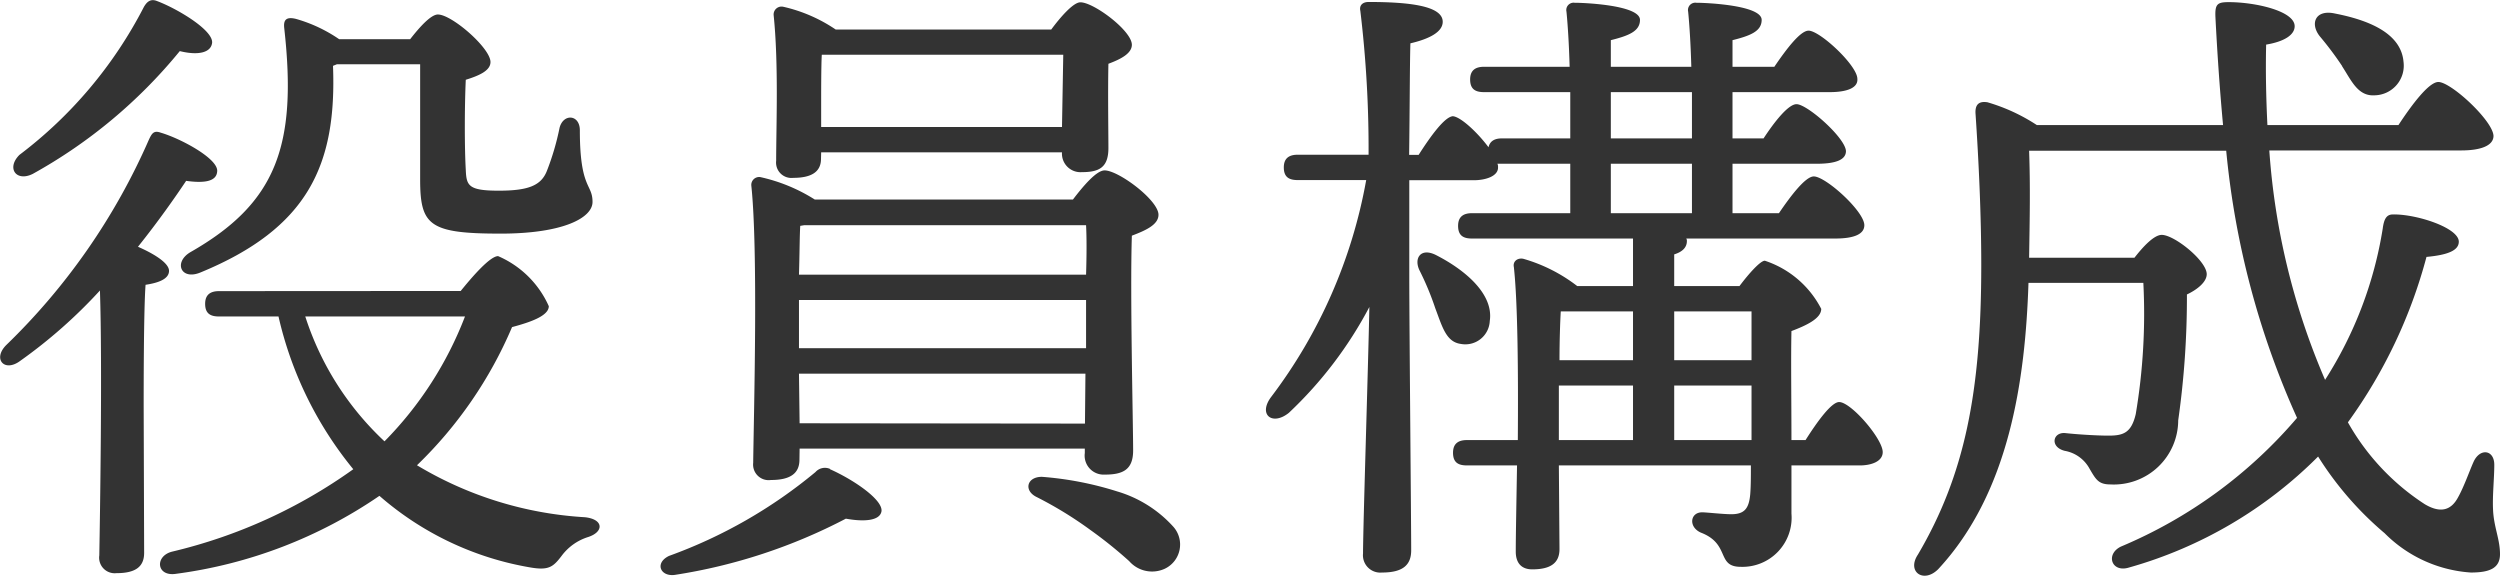<svg xmlns="http://www.w3.org/2000/svg" width="63.115" height="14.539" viewBox="0 0 63.115 14.539">
  <path id="役員構成" d="M-23.184-11.712h2.1v2.9c0,1.168.224,1.376,2.032,1.376,1.584,0,2.32-.4,2.32-.8,0-.464-.32-.32-.32-1.808,0-.4-.416-.432-.512-.064a6.516,6.516,0,0,1-.32,1.088c-.144.368-.464.5-1.216.5-.768,0-.816-.128-.832-.528-.032-.56-.032-1.568,0-2.272.32-.1.624-.224.624-.448,0-.352-.976-1.2-1.328-1.2-.176,0-.464.32-.7.624h-1.792a3.718,3.718,0,0,0-1.088-.512c-.256-.064-.32.032-.3.224.336,2.992-.208,4.432-2.368,5.664-.432.256-.24.72.256.512,2.72-1.12,3.44-2.72,3.344-5.216Zm-7.68,2.768a12.778,12.778,0,0,0,3.712-3.1c.448.112.784.048.816-.208.032-.32-.88-.864-1.392-1.056-.16-.064-.256.016-.336.16A10.97,10.97,0,0,1-31.2-9.424C-31.536-9.088-31.28-8.736-30.864-8.944Zm2.8,5.872c0-.448,0-2.448.048-3.072.32-.048.592-.144.592-.352s-.416-.448-.784-.608c.512-.64.928-1.232,1.216-1.664.464.064.768.016.784-.24.032-.32-.928-.832-1.424-.976-.176-.064-.224.016-.3.176a16.285,16.285,0,0,1-3.6,5.184c-.352.352-.048.7.352.4A12.618,12.618,0,0,0-29.168-6c.064,1.936,0,5.76-.016,6.688a.393.393,0,0,0,.432.448c.48,0,.7-.16.7-.512Zm8.112-2.272a9.157,9.157,0,0,1-2.032,3.152,7.421,7.421,0,0,1-2-3.152Zm-6.208-.64c-.208,0-.352.08-.352.32,0,.256.144.32.352.32h1.5a9.368,9.368,0,0,0,1.888,3.856A12.993,12.993,0,0,1-27.344.592c-.448.112-.4.64.1.56A11.8,11.8,0,0,0-22.112-.816,7.767,7.767,0,0,0-18.3.992c.464.08.576-.016.784-.288a1.329,1.329,0,0,1,.672-.48c.4-.128.4-.448-.08-.5a9.278,9.278,0,0,1-4.24-1.312,10.615,10.615,0,0,0,2.4-3.488c.48-.128.928-.288.928-.528a2.469,2.469,0,0,0-1.28-1.264c-.208,0-.672.544-.944.88Zm21.312-5.968-.032,1.824h-6.08v-.624c0-.256,0-.928.016-1.2ZM-10.96-9.488h6.08a.468.468,0,0,0,.5.5c.432,0,.672-.112.672-.608,0-.384-.016-1.392,0-2.128.3-.112.592-.256.592-.48,0-.352-.96-1.072-1.3-1.072-.176,0-.5.368-.736.688h-5.44a3.891,3.891,0,0,0-1.328-.576.2.2,0,0,0-.24.208c.128,1.232.064,2.816.064,3.68a.388.388,0,0,0,.432.432c.448,0,.7-.144.7-.48Zm-.432,1.84h7.12c.016.3.016.736,0,1.248H-11.52c.016-.5.016-.976.032-1.232Zm-.128,2.7V-5.76h7.248v1.216H-11.52Zm.016,2.3L-11.52-3.9h7.232L-4.3-2.64Zm0,.64h7.2v.112a.48.48,0,0,0,.5.544c.448,0,.72-.112.72-.608,0-.7-.08-3.968-.032-5.424.336-.128.672-.272.672-.528,0-.368-1.008-1.12-1.36-1.12-.208,0-.544.4-.8.736H-11.12A4.3,4.3,0,0,0-12.5-8.864a.2.2,0,0,0-.224.208c.176,1.648.064,5.744.048,7.008a.393.393,0,0,0,.448.432c.48,0,.72-.16.72-.512Zm.768.512a.32.32,0,0,0-.368.08A12.348,12.348,0,0,1-14.8.7c-.368.176-.224.528.144.48A13.863,13.863,0,0,0-10.336-.24c.432.08.864.064.9-.192C-9.408-.72-10.128-1.216-10.736-1.488ZM-2.08-.048a3.087,3.087,0,0,0-1.408-.88,8.375,8.375,0,0,0-1.9-.368c-.384,0-.464.352-.128.512A9.742,9.742,0,0,1-4.16.048a10.945,10.945,0,0,1,.976.784.768.768,0,0,0,.9.192A.676.676,0,0,0-2.08-.048Zm8-5.184c.1-.672-.608-1.28-1.36-1.664-.384-.192-.56.08-.416.384a7.154,7.154,0,0,1,.4.96c.176.464.272.848.64.9A.618.618,0,0,0,5.92-5.232Zm4.656,3.008V-3.6h1.952v1.376ZM7.664-2.752V-3.6H9.536v1.376H7.664ZM9.536-4.24H7.68c0-.48.016-.96.032-1.232H9.536Zm2.992-1.232V-4.24H10.576V-5.472ZM8.976-9.2h2.048v1.248H8.976Zm0-1.808h2.048V-9.84H8.976Zm4.56,8.784c0-1.024-.016-2.016,0-2.752.384-.144.752-.32.752-.56a2.469,2.469,0,0,0-1.424-1.216c-.112,0-.4.32-.64.64H10.576v-.8c.208-.064.32-.176.32-.336a.1.1,0,0,0-.016-.064h3.76c.48,0,.736-.112.736-.336C15.376-8,14.4-8.88,14.1-8.88c-.208,0-.576.48-.88.928H12.048V-9.2h2.128c.48,0,.736-.1.736-.32-.016-.336-.976-1.184-1.248-1.184-.208,0-.56.448-.832.864h-.784v-1.168H14.5c.448,0,.72-.112.7-.336,0-.336-.944-1.216-1.232-1.216-.208,0-.56.464-.864.912H12.048v-.672c.448-.112.736-.224.736-.512,0-.368-1.376-.432-1.648-.432a.185.185,0,0,0-.208.224c.032.32.064.816.08,1.392H8.976v-.672c.448-.112.736-.224.736-.512,0-.368-1.376-.432-1.648-.432a.185.185,0,0,0-.208.224c.032.32.064.816.08,1.392H5.776c-.208,0-.352.08-.352.32,0,.256.144.32.352.32H7.952V-9.84H6.224c-.176,0-.3.064-.336.224-.272-.368-.7-.768-.9-.784-.208.016-.56.5-.864.976h-.24c.016-1.152.016-2.288.032-2.816.48-.112.816-.288.816-.544,0-.4-.832-.5-1.872-.5-.144,0-.24.08-.208.224a29.249,29.249,0,0,1,.208,3.632H1.072c-.208,0-.352.08-.352.32,0,.256.144.32.352.32H2.8A12.775,12.775,0,0,1,.4-3.312c-.336.448.032.736.448.4A10.181,10.181,0,0,0,2.88-5.584C2.848-3.984,2.72-.016,2.72.64a.438.438,0,0,0,.48.48c.528,0,.736-.192.736-.56,0-.688-.048-5.744-.048-6.9V-8.784H5.52c.288,0,.624-.1.608-.336a.144.144,0,0,0-.016-.08h1.84v1.248H5.472c-.208,0-.352.08-.352.32,0,.256.144.32.352.32H9.536v1.2H8.128A4.046,4.046,0,0,0,6.768-6.8c-.144-.032-.272.064-.24.208.1.912.112,2.736.1,4.368H5.344c-.208,0-.352.08-.352.32,0,.256.144.32.352.32H6.608C6.592-.624,6.576.192,6.576.592c0,.288.144.448.416.448.464,0,.688-.16.688-.512L7.664-1.584h4.848c0,.272,0,.512-.016.72-.032.368-.144.512-.48.512-.208,0-.624-.048-.736-.048-.3,0-.352.368-.032.512.752.288.384.864,1.008.864a1.241,1.241,0,0,0,1.28-1.344V-1.584h1.728c.288,0,.576-.1.576-.336,0-.336-.8-1.264-1.1-1.264-.192,0-.544.48-.848.96Zm13.9-9.44c.24.368.4.768.832.736a.749.749,0,0,0,.72-.848c-.064-.736-.912-1.056-1.728-1.216-.5-.112-.64.256-.384.576A8.327,8.327,0,0,1,27.44-11.664Zm3.008,2.128c.512,0,.816-.128.816-.368-.016-.384-1.072-1.36-1.392-1.36-.24,0-.672.576-1.008,1.088H25.552c-.032-.656-.048-1.328-.032-2.032.48-.08.72-.256.72-.464,0-.384-.992-.608-1.664-.608-.288,0-.352.048-.336.384.048.944.112,1.856.192,2.72h-4.7a4.626,4.626,0,0,0-1.248-.576c-.208-.032-.32.048-.3.3.08,1.184.144,2.544.144,3.808,0,3.2-.416,5.3-1.6,7.312-.288.432.144.736.512.368C19.04-.9,19.44-3.744,19.52-6.192h2.9a15.254,15.254,0,0,1-.192,3.312c-.112.48-.32.544-.688.544-.3,0-.8-.032-1.088-.064-.32-.032-.4.352-.016.448a.887.887,0,0,1,.624.448c.16.272.224.4.528.4A1.626,1.626,0,0,0,23.3-2.72,22.1,22.1,0,0,0,23.52-5.9c.272-.128.5-.32.5-.512,0-.336-.816-.992-1.136-.992-.192,0-.464.288-.688.576H19.536c.016-1.008.032-1.808,0-2.7h4.976A21.249,21.249,0,0,0,26.3-2.784,11.9,11.9,0,0,1,21.856.464c-.4.192-.24.672.208.528a10.916,10.916,0,0,0,4.768-2.8A8.323,8.323,0,0,0,28.512.128a3.385,3.385,0,0,0,2.176.992c.48,0,.736-.112.736-.464,0-.384-.16-.688-.176-1.136-.016-.352.032-.784.032-1.12,0-.384-.368-.432-.528-.064-.1.224-.24.624-.384.88-.176.336-.448.416-.848.176a5.914,5.914,0,0,1-1.936-2.064,12.634,12.634,0,0,0,1.984-4.176c.528-.048.816-.16.816-.384,0-.352-1.072-.7-1.664-.688-.16,0-.224.112-.256.352a9.993,9.993,0,0,1-1.456,3.824A17.678,17.678,0,0,1,25.6-9.536Z" transform="translate(31.691 13.334)" fill="#333"/>
</svg>
